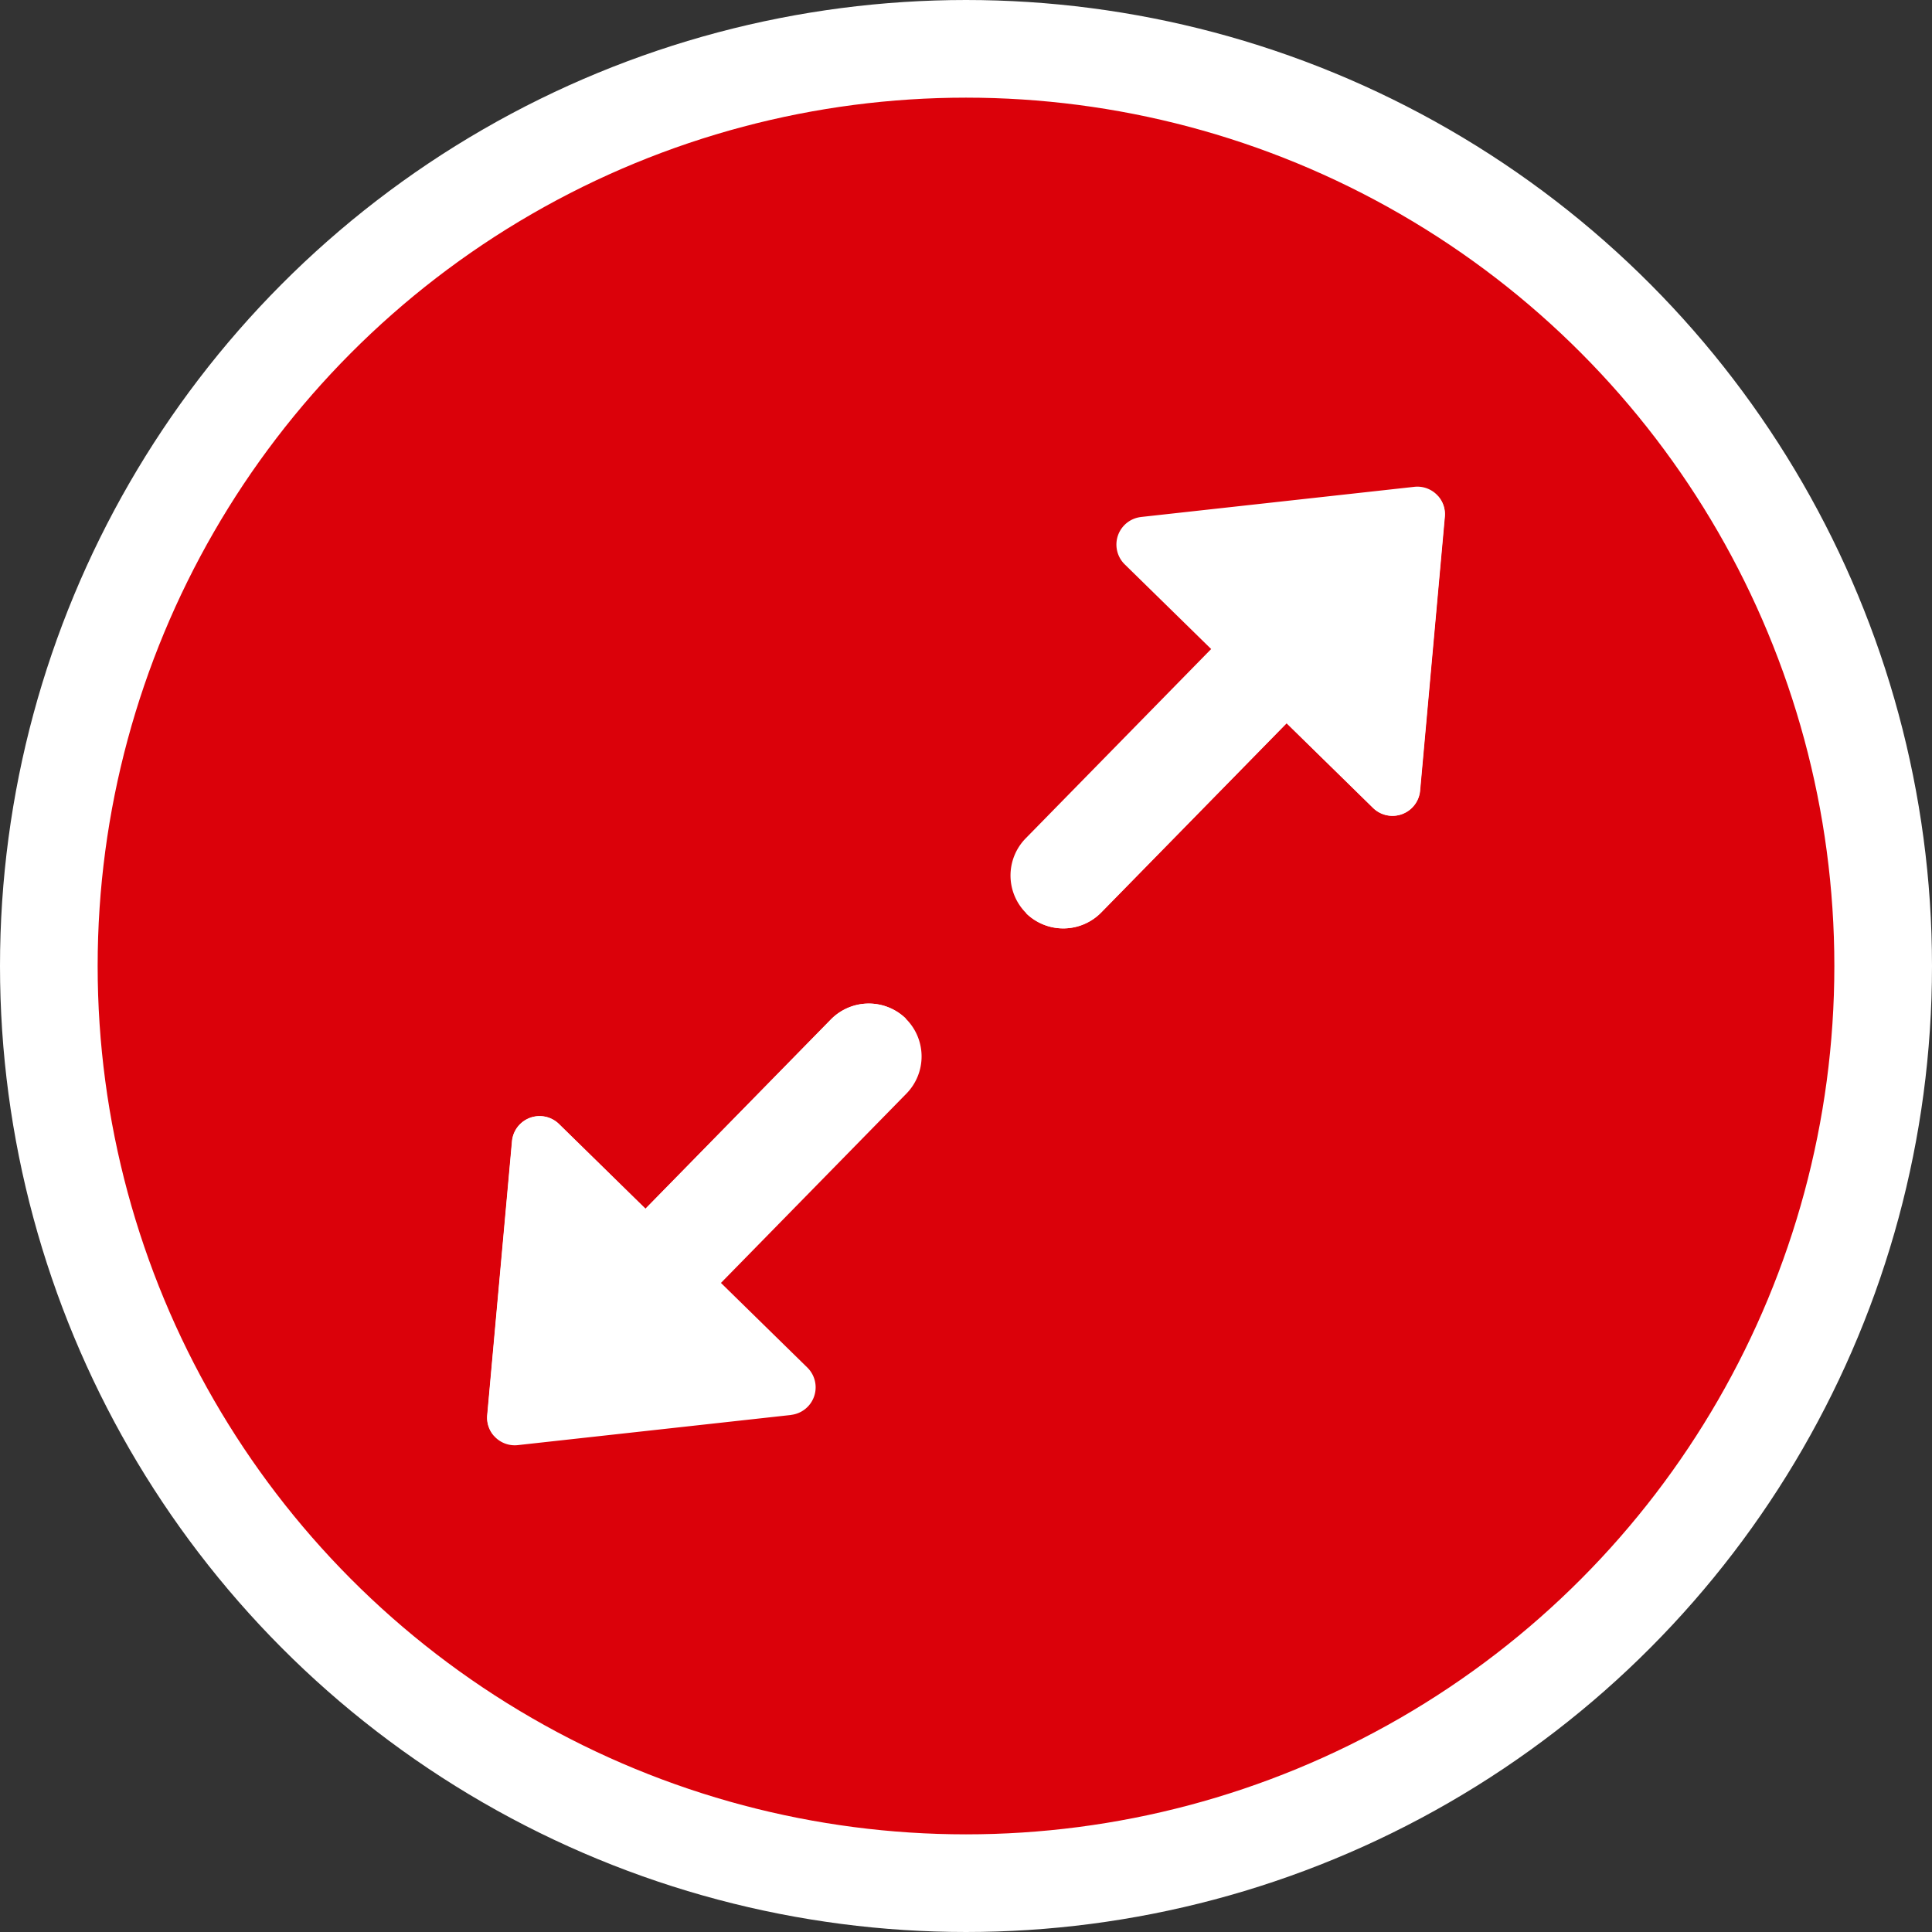 <svg xmlns="http://www.w3.org/2000/svg" width="39.57" height="39.57" viewBox="0 0 39.57 39.57">
  <rect x="0" y="0" width="39.57" height="39.57" fill="#333333" stroke="none"/>
  <g id="fullscreen_2_" data-name="fullscreen (2)" transform="translate(1 1)">
    <circle id="Ellipse_24" data-name="Ellipse 24" cx="18.785" cy="18.785" r="18.785" transform="translate(0 0)" fill="#db010a" stroke="#fff" stroke-width="2"/>
    <path id="Pfad_235" data-name="Pfad 235" d="M271.025,122.825l5.6-.618a.566.566,0,0,1,.627.615l-.506,5.606a.567.567,0,0,1-.963.354l-1.77-1.734-3.8,3.879a1.087,1.087,0,0,1-1.533.015h0a1.087,1.087,0,0,1-.015-1.534l3.8-3.879-1.77-1.734a.568.568,0,0,1,.335-.97Z" transform="translate(-248.659 -113.236)" fill="#fff"/>
    <g id="Gruppe_794" data-name="Gruppe 794" transform="translate(8.979 9.168)">
      <path id="Pfad_236" data-name="Pfad 236" d="M281.21,124.942a.543.543,0,0,1,.132.418l-.506,5.606a.567.567,0,0,1-.963.354l-1.77-1.734-3.8,3.879a1.087,1.087,0,0,1-1.533.015Z" transform="translate(-261.733 -124.942)" fill="#fff"/>
      <path id="Pfad_237" data-name="Pfad 237" d="M128.6,274.929l-5.6.618a.567.567,0,0,1-.628-.614l.507-5.607a.567.567,0,0,1,.963-.354l1.77,1.734,3.8-3.879a1.088,1.088,0,0,1,1.533-.015h0a1.087,1.087,0,0,1,.015,1.534l-3.8,3.879,1.77,1.734a.568.568,0,0,1-.335.969Z" transform="translate(-122.373 -256.117)" fill="#fff"/>
    </g>
    <path id="Pfad_238" data-name="Pfad 238" d="M122.509,275.346a.55.55,0,0,1-.133-.419l.507-5.606a.567.567,0,0,1,.963-.354l1.77,1.734,3.8-3.879a1.087,1.087,0,0,1,1.533-.015Z" transform="translate(-113.394 -246.944)" fill="#fff"/>
  </g>
</svg>
